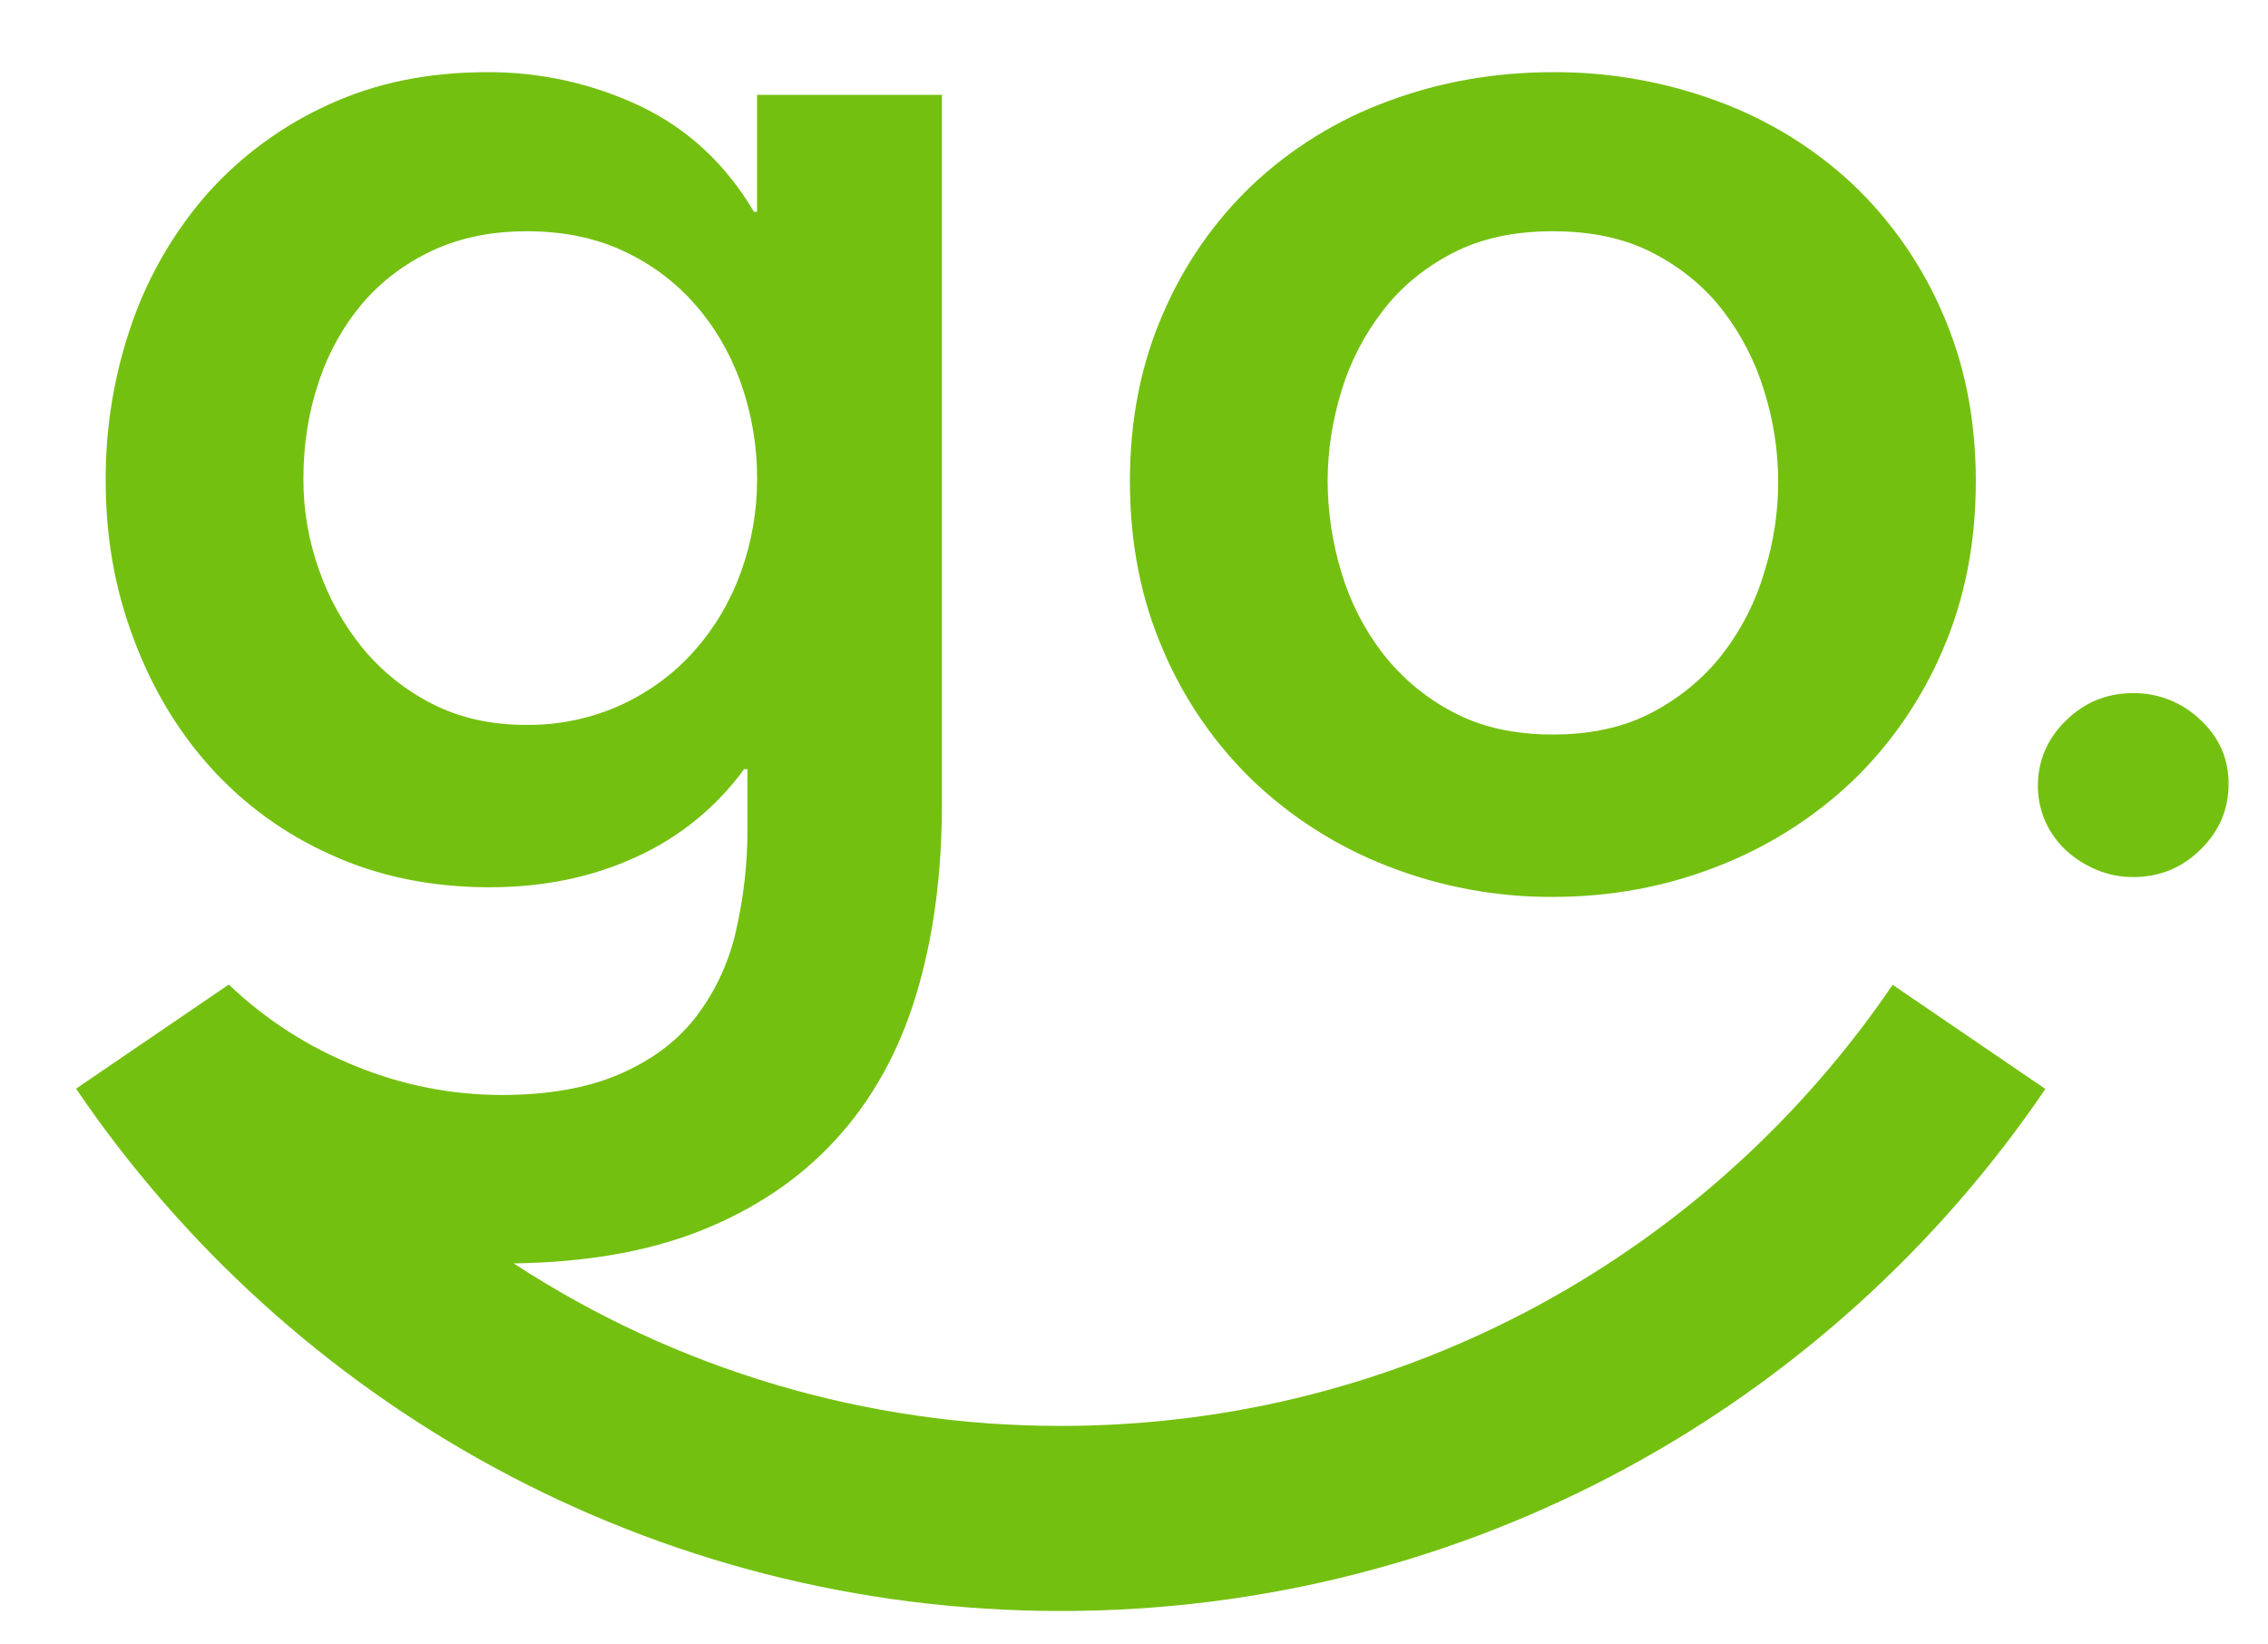 <svg width="40" height="29" viewBox="0 0 40 29" fill="none" xmlns="http://www.w3.org/2000/svg">
<g clip-path="url(#clip0_201_588)">
<path fill-rule="evenodd" clip-rule="evenodd" d="M23.657 6.899C23.812 6.386 24.06 5.906 24.387 5.481C24.71 5.061 25.119 4.723 25.616 4.465C26.11 4.206 26.701 4.078 27.387 4.078C28.073 4.078 28.665 4.206 29.16 4.465C29.655 4.723 30.066 5.061 30.389 5.481C30.712 5.902 30.956 6.373 31.116 6.9C31.443 7.939 31.443 9.053 31.116 10.092C30.963 10.609 30.717 11.094 30.389 11.522C30.066 11.942 29.655 12.287 29.16 12.552C28.665 12.82 28.073 12.953 27.387 12.953C26.701 12.953 26.11 12.82 25.616 12.553C25.137 12.301 24.719 11.95 24.387 11.523C24.058 11.095 23.811 10.61 23.657 10.092C23.499 9.572 23.417 9.032 23.415 8.489C23.415 7.953 23.497 7.424 23.657 6.899M22.101 13.771C22.785 14.422 23.59 14.932 24.471 15.274C25.4 15.638 26.39 15.822 27.387 15.817C28.416 15.817 29.387 15.635 30.302 15.274C31.183 14.932 31.989 14.421 32.675 13.771C33.352 13.117 33.891 12.333 34.261 11.467C34.651 10.57 34.847 9.575 34.847 8.489C34.847 7.401 34.651 6.413 34.261 5.525C33.892 4.667 33.352 3.892 32.675 3.248C31.989 2.608 31.183 2.112 30.302 1.788C29.37 1.442 28.382 1.267 27.387 1.273C26.358 1.273 25.387 1.445 24.471 1.788C23.591 2.111 22.785 2.608 22.101 3.248C21.422 3.891 20.883 4.666 20.515 5.525C20.123 6.413 19.928 7.401 19.928 8.489C19.928 9.575 20.123 10.569 20.515 11.467C20.883 12.334 21.423 13.117 22.101 13.771" fill="#74C010"/>
<path fill-rule="evenodd" clip-rule="evenodd" d="M13.069 10.085C12.879 10.609 12.606 11.07 12.253 11.469C11.901 11.869 11.471 12.189 10.966 12.426C10.433 12.67 9.852 12.792 9.266 12.783C8.656 12.783 8.11 12.66 7.624 12.413C7.15 12.173 6.731 11.837 6.394 11.427C6.058 11.014 5.797 10.546 5.624 10.043C5.442 9.53 5.349 8.989 5.351 8.444C5.351 7.836 5.441 7.265 5.623 6.732C5.788 6.226 6.05 5.756 6.393 5.348C6.728 4.958 7.138 4.648 7.623 4.42C8.11 4.192 8.666 4.078 9.296 4.078C9.924 4.078 10.485 4.192 10.982 4.42C11.476 4.649 11.902 4.963 12.252 5.362C12.606 5.762 12.878 6.229 13.069 6.76C13.258 7.301 13.355 7.871 13.353 8.444C13.353 9.015 13.257 9.563 13.069 10.084V10.085ZM33.38 17.367C30.183 22.065 24.81 25.146 18.71 25.146C15.283 25.15 11.929 24.154 9.06 22.28C10.31 22.262 11.401 22.077 12.325 21.716C13.297 21.334 14.102 20.794 14.739 20.097C15.379 19.4 15.851 18.552 16.156 17.55C16.46 16.548 16.612 15.425 16.612 14.186V1.673H13.352V3.735H13.297C12.801 2.895 12.134 2.275 11.297 1.874C10.448 1.471 9.519 1.266 8.58 1.273C7.552 1.273 6.623 1.463 5.793 1.846C4.989 2.21 4.27 2.736 3.679 3.39C3.087 4.059 2.63 4.837 2.334 5.68C2.016 6.582 1.857 7.533 1.864 8.489C1.864 9.46 2.024 10.383 2.351 11.249C2.674 12.119 3.125 12.879 3.707 13.526C4.301 14.185 5.026 14.712 5.837 15.073C6.675 15.456 7.61 15.647 8.637 15.647C9.589 15.647 10.452 15.467 11.224 15.111C11.98 14.768 12.634 14.235 13.124 13.564H13.183V14.568C13.188 15.207 13.116 15.844 12.969 16.465C12.84 17.009 12.596 17.519 12.253 17.96C11.92 18.382 11.471 18.71 10.91 18.95C10.347 19.19 9.657 19.31 8.838 19.31C7.965 19.308 7.101 19.138 6.293 18.809C5.455 18.477 4.689 17.986 4.037 17.364L4.036 17.362L1.341 19.199C5.114 24.756 11.491 28.41 18.71 28.41C25.925 28.41 32.3 24.759 36.074 19.204L33.38 17.367V17.367ZM38.8 12.687C38.482 12.385 38.06 12.219 37.622 12.223C37.16 12.223 36.764 12.385 36.435 12.708C36.105 13.031 35.941 13.418 35.941 13.866C35.942 14.08 35.987 14.292 36.074 14.488C36.161 14.684 36.288 14.859 36.446 15.004C36.6 15.144 36.778 15.256 36.981 15.341C37.184 15.425 37.398 15.467 37.622 15.467C38.085 15.467 38.482 15.306 38.81 14.982C39.14 14.66 39.305 14.273 39.305 13.824C39.305 13.375 39.136 12.996 38.8 12.687" fill="#74C010"/>
</g>
<defs>
<clipPath id="clip0_201_588">
<rect width="39" height="28" fill="white" transform="translate(0.521 0.439)"/>
</clipPath>
</defs>
</svg>
